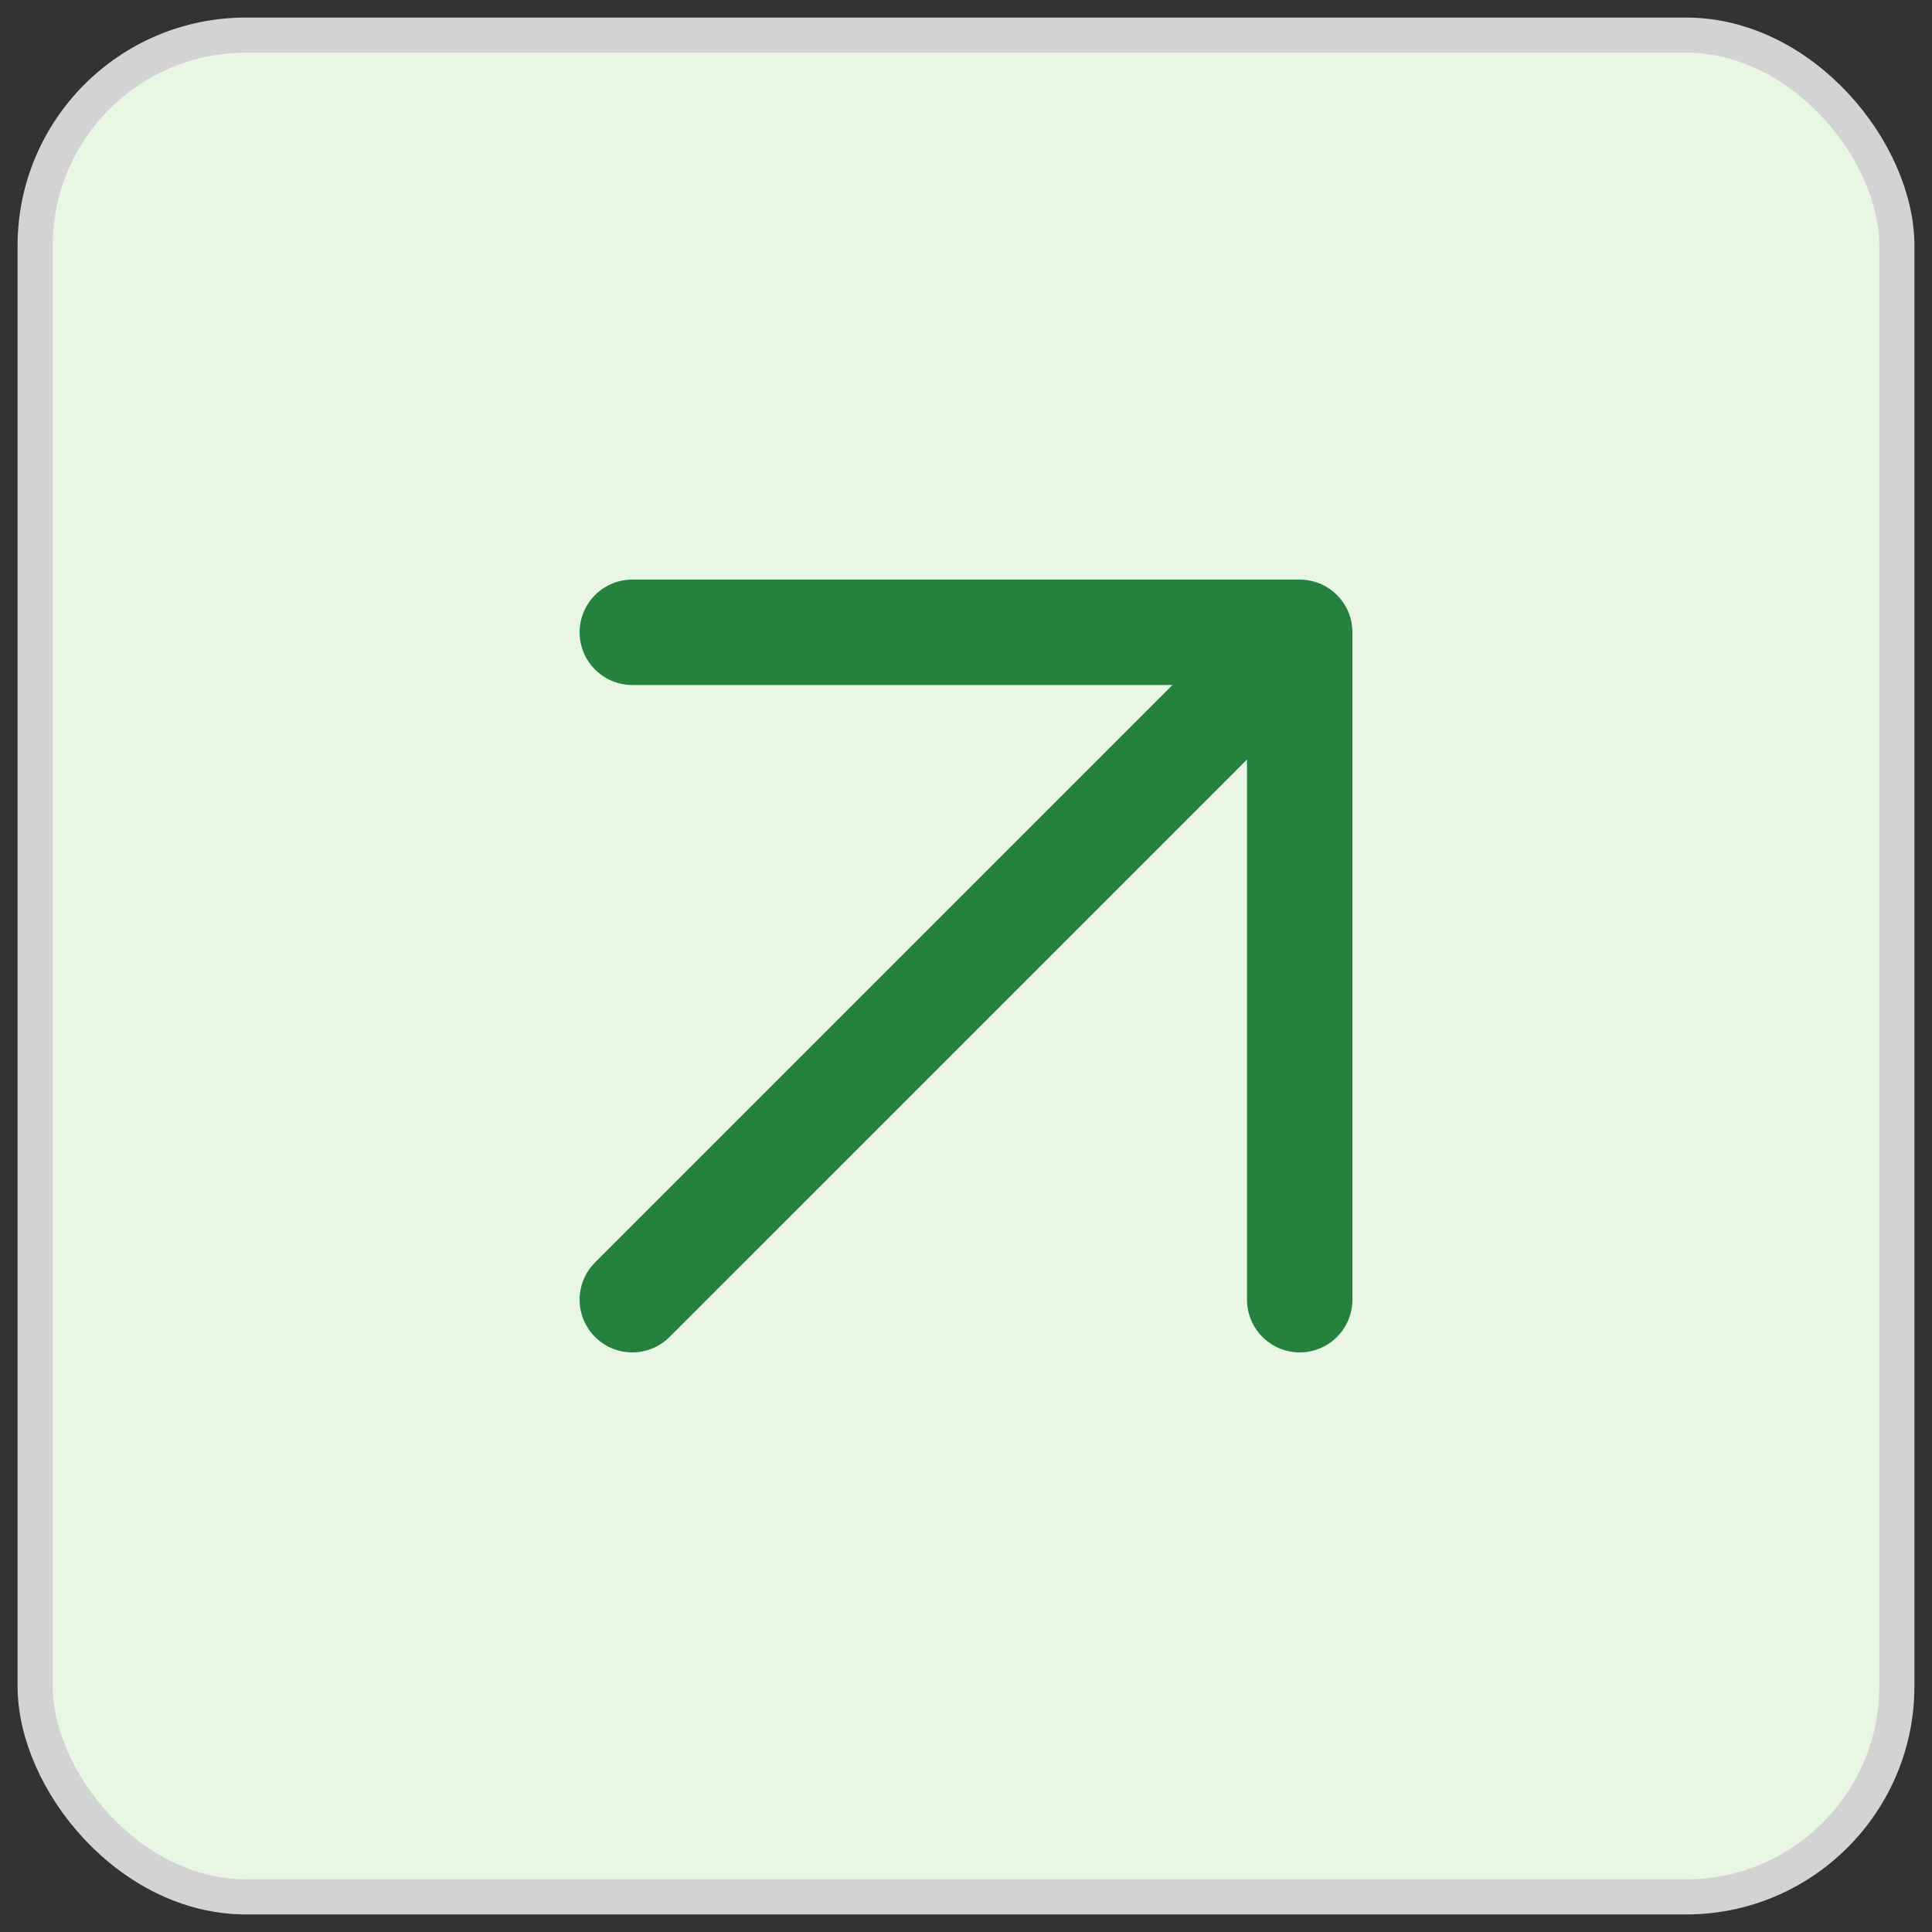 <svg width="55" height="55" viewBox="0 0 55 55" fill="none" xmlns="http://www.w3.org/2000/svg">
  <rect x="0" y="0" width="55" height="55" fill="#333333" stroke="none"/>
  <!-- Slight inset (1px) so rounded corners show -->
  <rect x="1" y="1" width="53" height="53" rx="6" fill="#E8F6E3" stroke="#D3D3D3"/>

  <path d="M18 37L37 18M37 18H18M37 18V37"
        stroke="#24823D"
        stroke-width="3"
        stroke-linecap="round"
        stroke-linejoin="round"/>
</svg>
